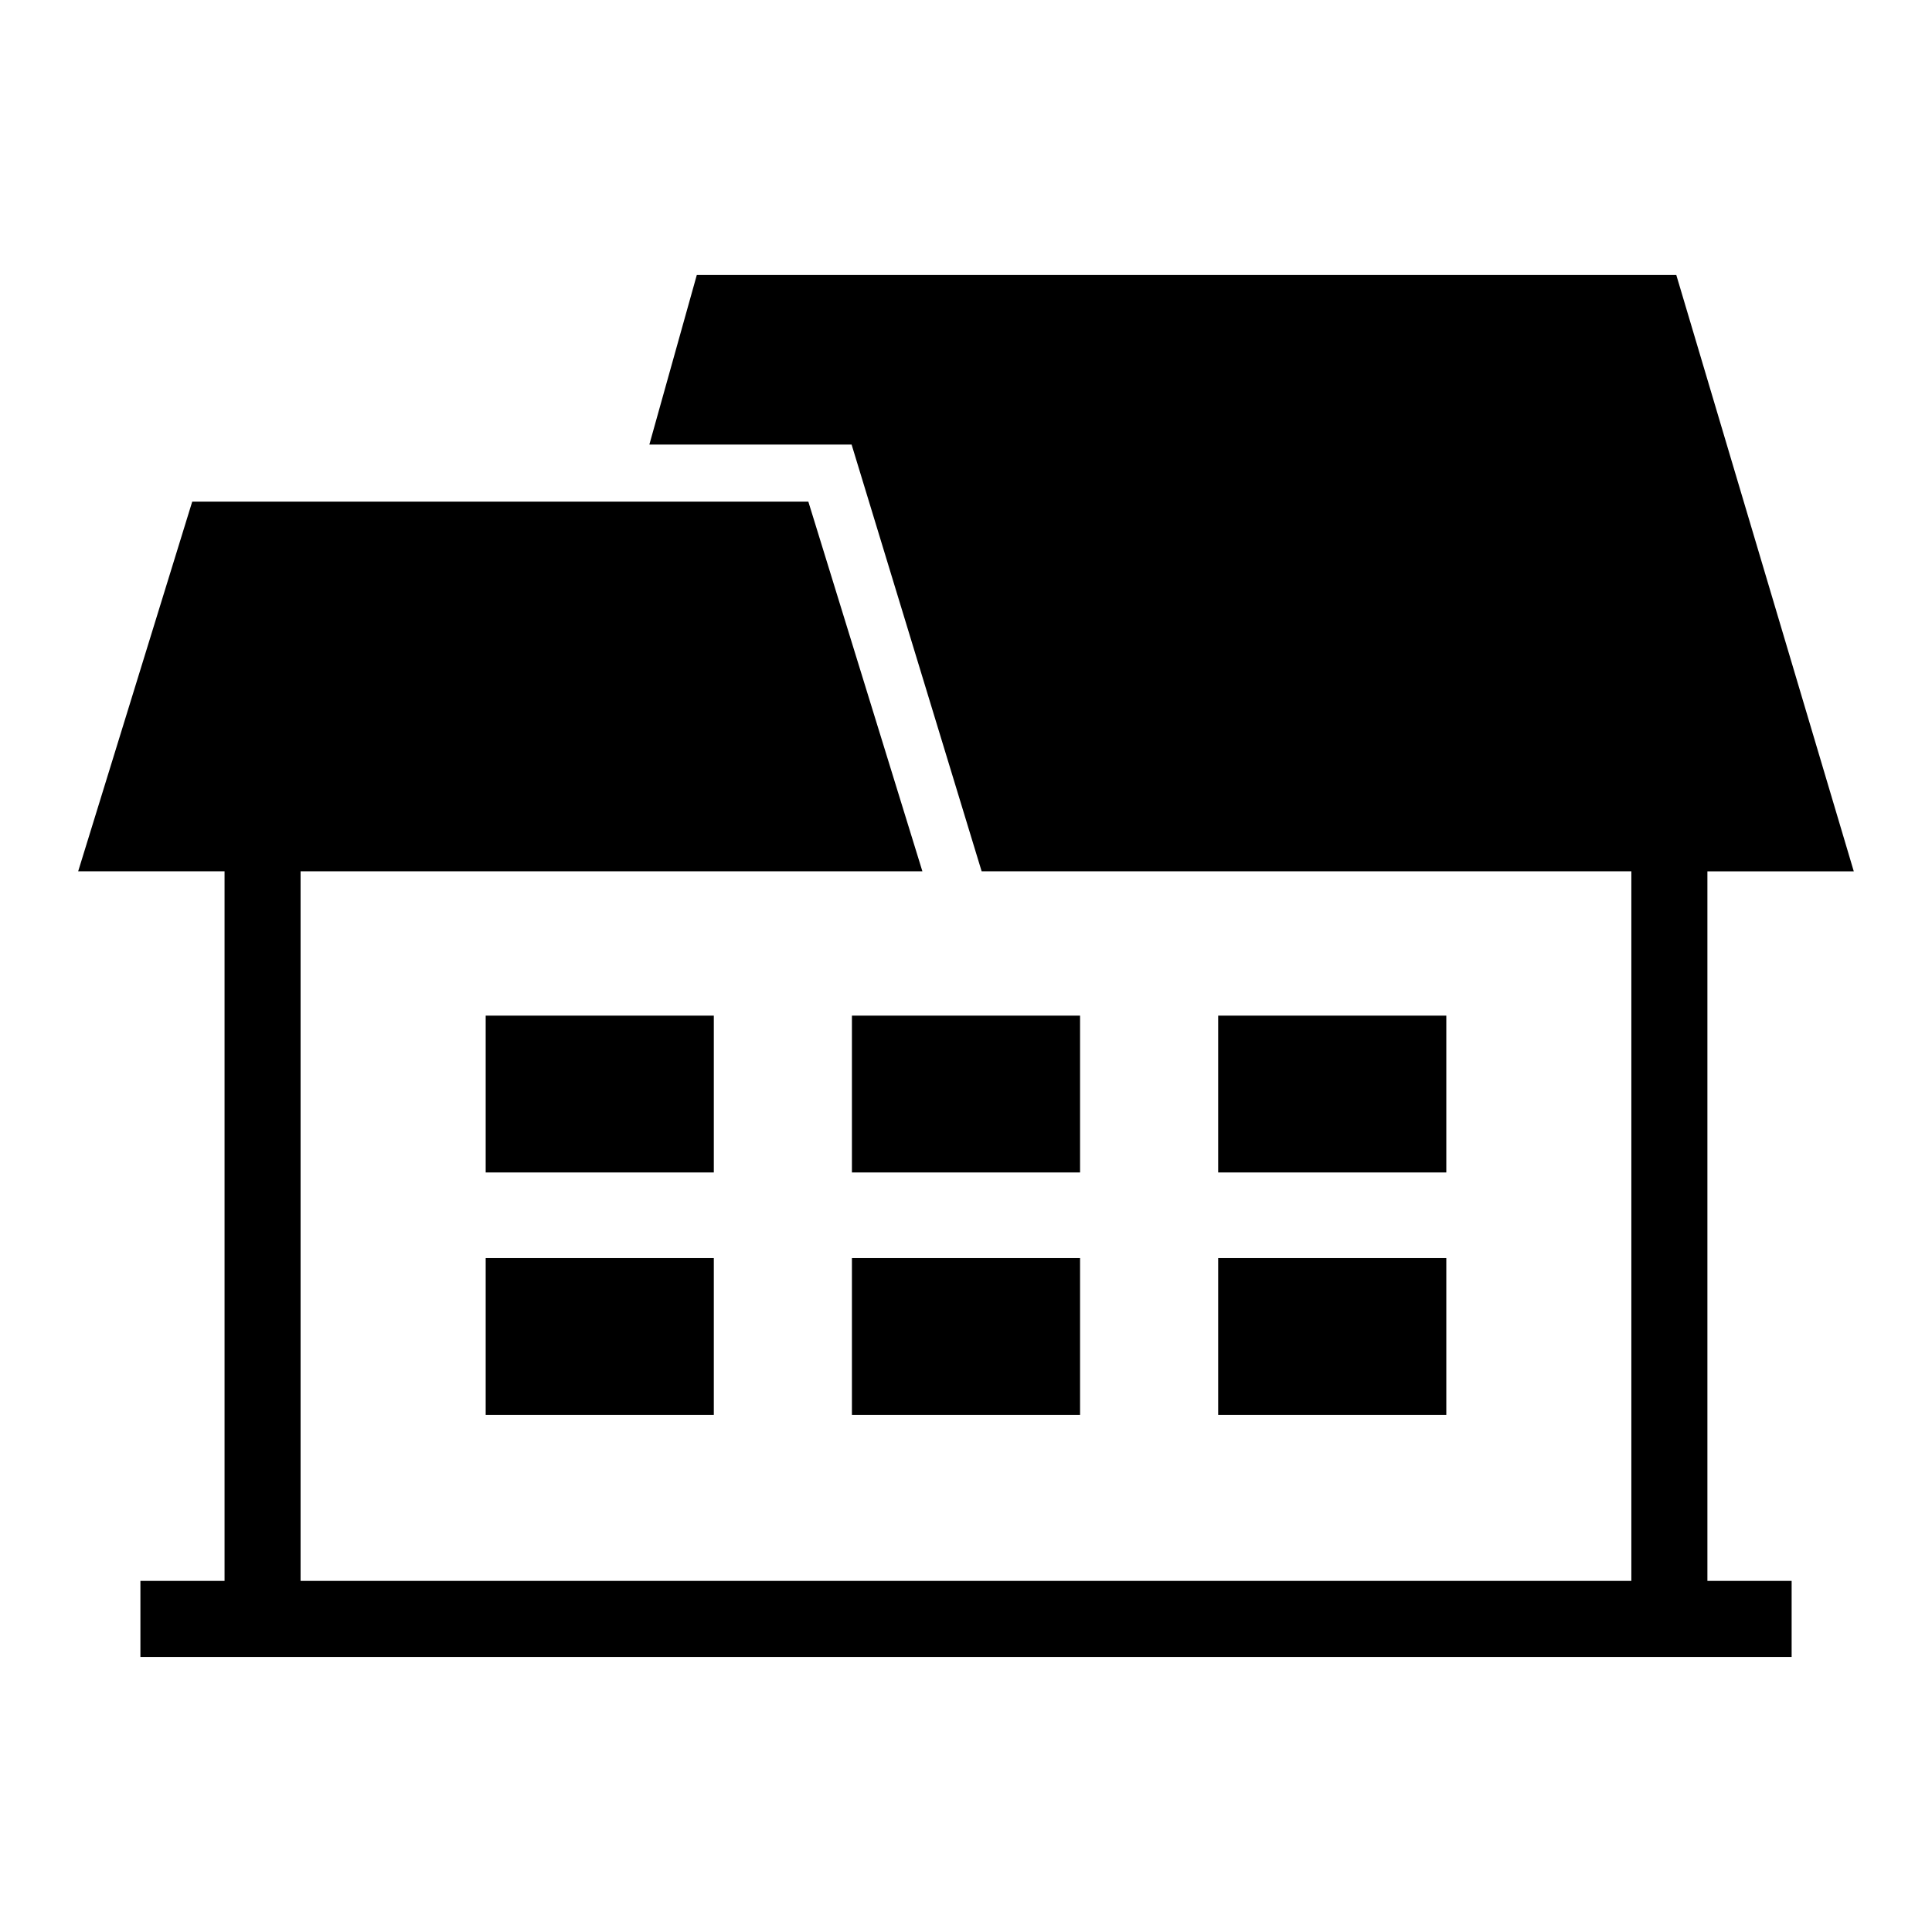 <?xml version="1.0" encoding="UTF-8"?>
<!-- Uploaded to: ICON Repo, www.iconrepo.com, Generator: ICON Repo Mixer Tools -->
<svg fill="#000000" width="800px" height="800px" version="1.1" viewBox="144 144 512 512" xmlns="http://www.w3.org/2000/svg">
 <g>
  <path d="m596.48 374.92h38.793l-47.035-158.04h-259.58l-12.574 44.941h53.602l34.461 113.09h172.18v188.04h-352.67v-188.04h164.79l-30.23-97.98h-163.27l-30.23 97.98h38.793v188.04h-22.297v20.152h437.59v-20.152h-22.32z"/>
  <path d="m272.71 413.15h60.457v41.562h-60.457z"/>
  <path d="m466.83 413.15h60.457v41.562h-60.457z"/>
  <path d="m369.77 413.15h60.457v41.562h-60.457z"/>
  <path d="m272.71 477.41h60.457v41.562h-60.457z"/>
  <path d="m466.83 477.41h60.457v41.562h-60.457z"/>
  <path d="m369.77 477.41h60.457v41.562h-60.457z"/>
 </g>
</svg>
